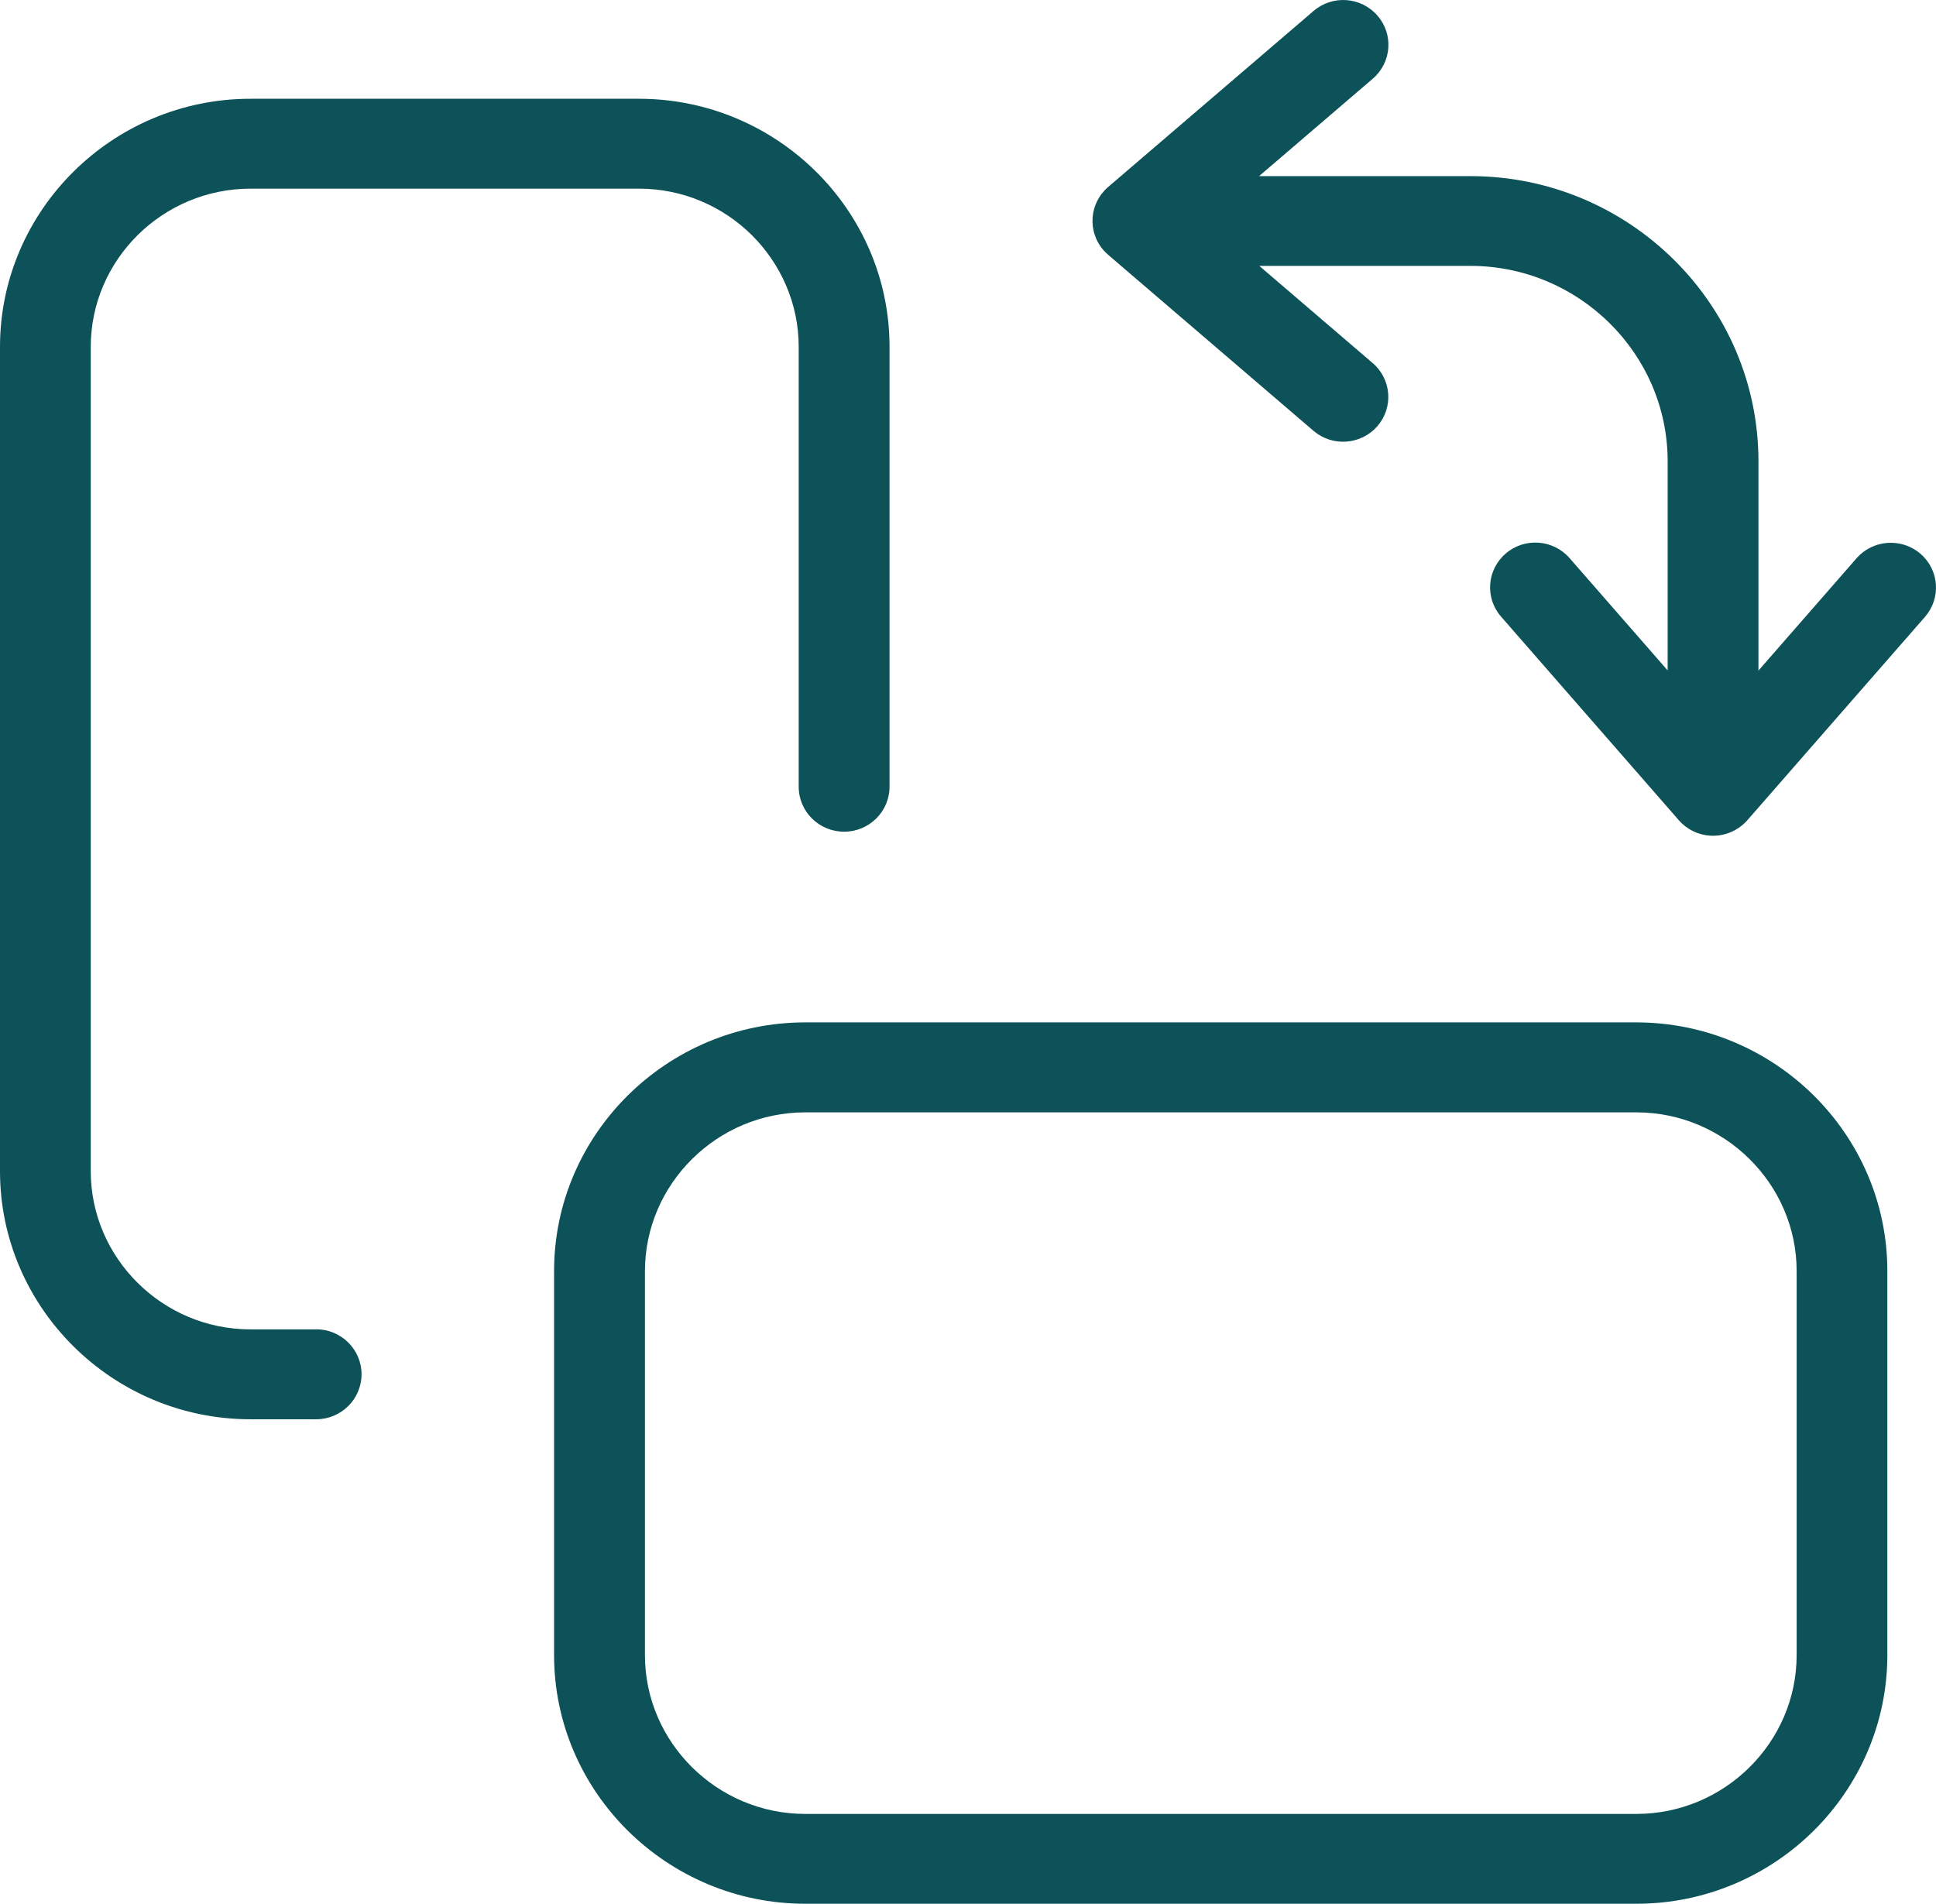 <svg width="121" height="119" viewBox="0 0 121 119" fill="none" xmlns="http://www.w3.org/2000/svg">
<path d="M50.324 63.908H102.271C106.587 63.908 110.511 65.658 113.354 68.471C116.197 71.288 117.959 75.171 117.959 79.452V103.456C117.959 107.732 116.193 111.621 113.354 114.437C110.511 117.254 106.591 119 102.271 119H50.324C46.008 119 42.083 117.249 39.241 114.437C36.397 111.62 34.63 107.736 34.63 103.456V79.452C34.63 75.171 36.397 71.287 39.241 68.471C42.079 65.658 46.004 63.908 50.324 63.908ZM78.714 11.009H91.908C96.865 11.009 101.364 13.013 104.623 16.241C107.886 19.47 109.904 23.927 109.904 28.845V41.916L116.035 34.895C117.058 33.728 118.84 33.599 120.022 34.608C121.205 35.622 121.331 37.387 120.312 38.559L109.229 51.248C109.137 51.358 109.031 51.463 108.915 51.559C107.732 52.573 105.951 52.444 104.928 51.272L93.82 38.549C92.796 37.377 92.927 35.612 94.109 34.599C95.287 33.584 97.073 33.714 98.097 34.885L104.228 41.907V28.835C104.228 25.473 102.842 22.421 100.607 20.207C98.377 17.997 95.292 16.62 91.899 16.62H78.705L85.792 22.694C86.975 23.708 87.1 25.473 86.082 26.645C85.058 27.812 83.277 27.941 82.094 26.931L69.287 15.951C69.176 15.855 69.07 15.755 68.968 15.64C67.95 14.473 68.075 12.703 69.258 11.689L82.099 0.684C83.282 -0.33 85.063 -0.201 86.087 0.971C87.11 2.142 86.98 3.907 85.797 4.921L78.71 10.995L78.714 11.009ZM19.758 83.091C21.322 83.091 22.596 84.349 22.596 85.903C22.596 87.453 21.327 88.716 19.758 88.716H15.65C11.344 88.716 7.429 86.97 4.596 84.162C1.757 81.35 0 77.471 0 73.21V21.68C0 17.413 1.762 13.534 4.596 10.727C7.434 7.915 11.344 6.174 15.65 6.174H39.941C44.247 6.174 48.162 7.92 51 10.727C53.839 13.54 55.596 17.414 55.596 21.68V49.176C55.596 50.726 54.326 51.988 52.758 51.988C51.189 51.988 49.919 50.73 49.919 49.176V21.68C49.919 18.963 48.794 16.495 46.989 14.697C45.179 12.903 42.683 11.793 39.941 11.793H15.65C12.908 11.793 10.412 12.908 8.602 14.697C6.792 16.495 5.672 18.963 5.672 21.68V73.21C5.672 75.927 6.797 78.4 8.602 80.188C10.412 81.987 12.908 83.096 15.65 83.096H19.758V83.091ZM102.273 69.532H50.326C47.574 69.532 45.074 70.646 43.254 72.45C41.439 74.248 40.309 76.73 40.309 79.456V103.461C40.309 106.187 41.434 108.665 43.254 110.468C45.069 112.266 47.574 113.385 50.326 113.385H102.273C105.025 113.385 107.525 112.271 109.345 110.468C111.16 108.67 112.29 106.187 112.29 103.461V79.456C112.29 76.73 111.165 74.253 109.345 72.45C107.53 70.651 105.025 69.532 102.273 69.532Z" fill="#0D5258"/>
</svg>
